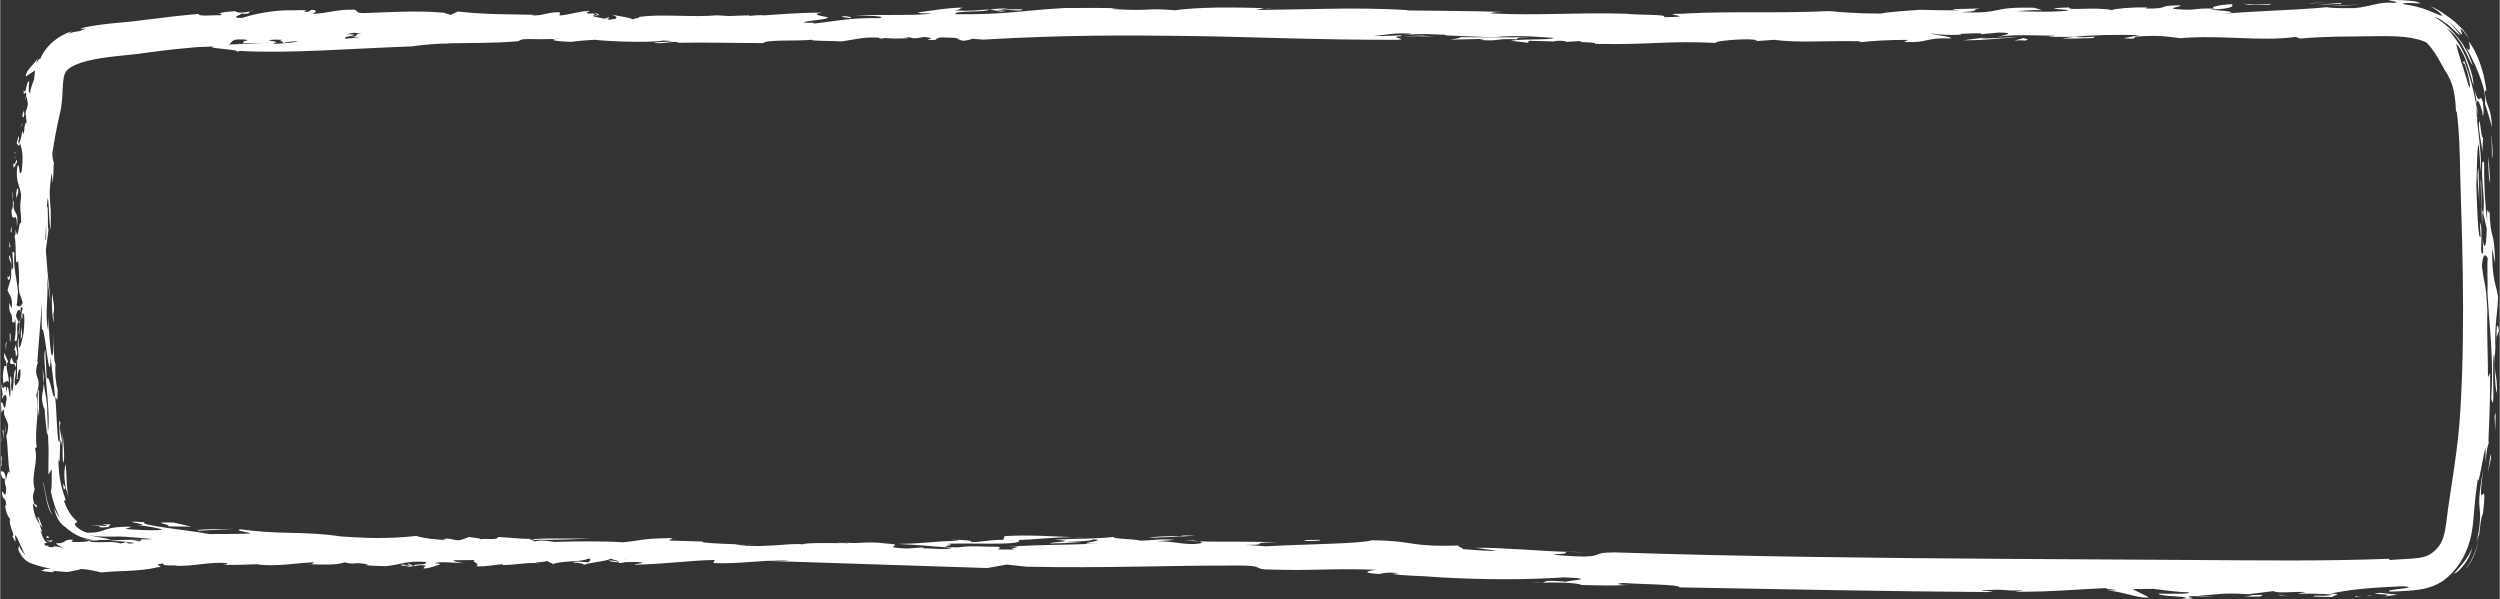 <?xml version="1.0" encoding="UTF-8" standalone="no"?><svg xmlns="http://www.w3.org/2000/svg" xmlns:xlink="http://www.w3.org/1999/xlink" data-name="Layer 1" fill="#ffffff" height="99" preserveAspectRatio="xMidYMid meet" version="1" viewBox="0.0 -0.0 412.5 98.9" width="413" zoomAndPan="magnify"><rect x="0.0" y="-0.0" width="412.5" height="98.9" fill="#333333" stroke="none"/><g id="change1_1"><path d="m139.097,89.495c.176.02.325.037.483.055-.188-.055-.385-.096-.483-.055Z"/></g><g id="change1_2"><path d="m195.501,89.233c.777.052,1.556.084,2.313.107-.231-.049-.525-.095-.915-.133l-1.398.025Z"/></g><g id="change1_3"><path d="m409.627,35.08c.039.134.087.247.149.288.001-.022.004-.063.007-.103l-.152-.617-.004.432Z"/></g><g id="change1_4"><path d="m258.733,91.083c.887.024,1.753.047,2.534.037-1.474-.054-2.183-.063-2.534-.037Z"/></g><g id="change1_5"><path d="m177.041,88.652c.766.028,1.459.048,2.047.042-.7-.034-1.381-.043-2.047-.042Z"/></g><g id="change1_6"><path d="m6.999,60.822c.011.968.086,1.77.181,2.482.036-.62.005-1.405-.181-2.482Z"/></g><g id="change1_7"><path d="m8.353,81.117l-.026-.123c-.032.134-.008.193.026.123Z"/></g><g id="change1_8"><path d="m18.542,89.033c-.08.007-.151.013-.229.019.151.036.232.042.229-.019Z"/></g><g id="change1_9"><path d="m7.18,63.304c-.093,1.679-.663,2.212.112,4.327l.065-.434c-.078,1.301.28,3.195.376,4.689.055-.156.098-.335.133-.551-.024-.754-.056-1.749-.104-3.282.039-1.828-.341-2.994-.582-4.749Z"/></g><g id="change1_10"><path d="m138.878,89.611c-.19-.125-1.548-.093,0,0h0Z"/></g><g id="change1_11"><path d="m121.46,89.82c.566.013,1.131.027,1.714.041-.549-.03-1.092-.06-1.714-.041Z"/></g><g id="change1_12"><path d="m55.954,88.493c.112.015.205.027.309.041.097-.064-.155-.065-.309-.041Z"/></g><g id="change1_13"><path d="m124.751,89.885c-.528-.008-1.052-.016-1.577-.024.486.029.988.052,1.577.024Z"/></g><g id="change1_14"><path d="m164.814,1.619c1.325-.074,2.099.088,3.349.124,2.794-.473-5.773.067-1.717-.374-1.24.019-2.219.09-3.127.163l1.773.386c2.444-.192-1.639-.117-.278-.299Z"/></g><g id="change1_15"><path d="m409.647,18.559l.024.579c.133-.417.274-.059.049-2.299-.593-1.836-.5,1.145-1.412-2.051.137.619.339,1.557.406,2.448.06-1.374.519-.104.932,1.322Z"/></g><g id="change1_16"><path d="m408.716,17.237c0.0.04-.005.058-.008.095-.019.145-.029.309-.033.489.069.466.11.923.115,1.296.044-.361.01-1.074-.074-1.88Z"/></g><g id="change1_17"><path d="m208.618,1.334c.542.016,1.029.031,1.474.045-.717-.082-1.148-.082-1.474-.045Z"/></g><g id="change1_18"><path d="m254.47,96.149c-.642.018-1.273.035-1.776.049.976.023,1.464-.003,1.776-.049Z"/></g><g id="change1_19"><path d="m410.484,49.856c-.027.496-.041,1.01-.049,1.565.008.326.015.6.025.99l.023-2.555Z"/></g><g id="change1_20"><path d="m345.351,6.278c1.11-.48-.852.048-3.069-.194l-2.058.274c1.887.05,3.63-.048,5.126-.08Z"/></g><g id="change1_21"><path d="m163.181,1.502c0.0.015 0.0.027-.021.042.056-.005.09-.008.158-.013l-.137-.029Z"/></g><g id="change1_22"><path d="m283.383,7.094c.2.025.511.044.994.052-.351-.018-.661-.034-.994-.052Z"/></g><g id="change1_23"><path d="m409.598,37.375l.029-2.295c-.268-1.079.005-4.486-.306-5.549l.277,7.844Z"/></g><g id="change1_24"><path d="m410.757,73.28c-.021-.08-.046-.101-.073-.093.017.072.04.115.073.093Z"/></g><g id="change1_25"><path d="m411.783,57.405c-.185-3.469.412-6.292.44-8.39-.34-2.302-.959-2.389-1.001-8.046l.517,2.465c-.183-6.403-.736-2.986-.933-8.901.028,2.081-.514-1.992-.375,1.96-.3-1.942-.554-6.223-.499-9.425-.093-.837-.157-.171-.313-.32-.222,3.565.499,5.575.164,8.518l.572,2.452c-.06,3.312-.439,3.659-.694,1.642.053.931.142,1.746.08,2.428-.703.587.134-3.975-.528-5.097l.135,2.33c-.429,1.026-.606-5.429-.706-8.434.117-3.405.099-6.521.408-6.772.125,1.526.218,3.054.309,4.573.211-2.373-.326-5.849-.596-8.513.028-.18.035-.441.026-.756-.015.141-.038.222-.071.225-.038-.569-.058-1.078-.045-1.521-.272-2.358-1.243-5.728-2.055-7.82l-.176.372.272.215c.798,2.055,1.188,4.969.607,3.43-.31-1.168-.648-2.073-.853-2.836-.277-.738-.431-1.338-.579-1.821-.34-.948-.371-1.562-.632-2.12.132.089.275.221.429.388.133.177.269.393.411.636.291.484.595,1.08.819,1.746.121.33.255.668.369,1.013l.301,1.048c.224.69.366,1.376.56,1.978.053-.789-.231-2.037-.866-3.669-.622-1.626-1.615-3.682-3.509-5.745.455.316 1.0.766,1.479,1.319.415.585.933,1.196,1.232,1.855.727,1.279,1.132,2.511,1.576,2.982-.384-1.015-.681-1.848-1.107-2.544-.2-.349-.388-.677-.57-.995-.224-.3-.44-.59-.658-.882-.884-1.153-1.908-2.27-4.033-3.616.159.033.587.19,1.046.478.442.3,1.001.665,1.488,1.059.449.425.878.837,1.196,1.118.304.288.465.462.487.349-.253-.459-.651-.849-.987-1.272-.178-.206-.349-.418-.536-.617l-.628-.549c.847.605,1.278,1.192,1.665,1.553.383.369.572.609.69.729.242.239.18.006.083-.279-.081-.29-.274-.601-.127-.556.165.038.552.484,1.473,1.793-.371-.654-.744-1.185-1.11-1.663-.417-.46-.863-.857-1.318-1.281-.458-.423-1.062-.784-1.689-1.273-.659-.474-1.544-.982-2.566-1.426.558.28,1.617.995,1.98,1.416.188.201.206.312-.036.235-.253-.066-.777-.346-1.744-.704-1.413-.623-2.848-.943-4.229-1.138-.856-.198.224-.262,1.254-.223,1.022.04,1.986.16.537-.274-1.566-.231-3.041-.252-4.45-.214.136.139,2.182.299.888.454-2.457-.233-3.875.632-6.501.865-2.135.02-3.831.014-4.586-.151-5.381.526-12.203.611-17.163,1.108,3.383-.353-.134-.513-2.159-.711,3.895-.121,3.922-.595,3.652-.894-2.371.086-3.923.596-2.724.736-3.961-.137-2.732.372-6.213.097-2.256-.135,1.126-.481.348-.649-4.28.032-1.163.589-5.811.536.255-.066.677-.091.31-.174-2.51-.068-5.209.188-5.747.429-2.671-.582-7.525.161-7.003-.444-6.066.237.906.316-.291.54-2.482.297-7.078.137-8.512.06,1.496-.032,2.87-.213,4.314-.138l-1.282-.4c-7.552-.202-4.781,1.002-12.075.733,3.754-.264,1.246-.331,3.108-.648-1.129.118-6.841.073-3.383.348-2.741-.001-4.642-.051-6.531-.104-2.431.19-5.068.339-6.482.629-3.835.005-6.676-.255-8.51-.413-8.06.401-15.516-.016-24.001.408l.626.018c-6.578-.003,2.917.52-3.917.583.909-.515-4.096-.311-6.307-.575-8.382-.239-14.499.354-22.226-.057.064-.106.565-.229,2.06-.228-5.899-.211-10.659-.166-15.984-.253l.232-.06c-8.529-.509-16.294-.099-25.145-.007.718-.061.906-.253,1.461-.319-2.228-.069-5.127-.12-7.858-.091-2.728.061-5.29.193-6.854.446-5.291-.431-3.502.199-10.307-.197-.392-.084.676-.093,1.128-.118-3.345-.124-5.718-.04-9.101-.055-7.463.424-9.303,1.104-17.982,1.023-.451-.687,5.33-.243,5.517-.797-1.727.146-3.225.307-5.616.174,1.431-.29.309-.175,1.296-.441-.914-.079-2.754.126-4.361.343-.802.115-1.548.222-2.091.299-.542.08-.881.129-.872.112-.098.135.53.2,2.243.157-2.02.453-8.521.149-12.721.376,1.366-.006,5.66.072,4.055.421-4.796-.06-6.864.427-9.792.781-.046-.009-.079-.015-.128-.025l.019.038c-.294.035-.598.069-.914.1-.06-.056-.095-.104-.106-.134-.565.026-1.073,0-1.596-.034.139-.085.337-.163.679-.187-.017-.008-.027-.009-.044-.017,1.49-.197,3.805-.428,3.28-.68-.872-.164-2.959-.52-.786-.743-3.796-.026-6.728.269-9.932.464.049-.022.103-.041.145-.068-.763.006-1.625.062-2.351.144l.082-.1c-1.099.023-2.213.069-3.328.121l-2.044-.122c-4.175.383-9.391-.301-12.996.297l.152-.003c-.064.031-.096.094-.152.222l-.157-.093-.718.229c-.79-.357-2.293-.484-3.567-.792q.797.246.866.506c-.033.064-.066.118-.104.167-.089.017-.148.034-.172.051.056-.012.111-.025.162-.037-.033.04-.069.076-.116.105-.063-.022-.08-.044-.046-.067-.226.05-.483.096-.78.139-.129-.012-.271-.029-.44-.054-.003-.244.736-.21-.14-.438.451.137.038.294-.485.305-.668-.185-1.791-.259-1.797-.504.315-.056.564.036.774.081.315-.055-1.263-.264-.327-.433l-1.224.029c-.706-.228.484-.306.205-.447-2.04.1-3.098.637-4.94.772.089-.128.117-.674.095-.516-1.419-.188-3.052.561-4.663.617.236-.163.841-.1,1.329-.181-2.478-.106-4.729-.087-6.895-.149-2.182-.062-4.325-.174-6.617-.438l-1.192.561-1.197-.375c-4.823-.376-8.539-.066-13.148.075-1.436.026-.859-.396-1.534-.559-3.155-.071-3.926.553-6.932.7.413-.174,1.117-.661-.18-.677-.241.163-.396.418-1.215.324l.414-.175c-.751-.247-1.472.007-3.025-.078-2.742.06-5.354.537-7.576,1.263-2.423.048.222-.614-.242-.715,1.72.131,1.185-.151,1.549-.36-.901.198-1.99.342-2.477-.038-1.262.089-1.837.115-3.068.457.62-.174,1.172.009.594.226-1.041-.092-3.657.27-3.552-.235-2.991.269-6.161.63-9.38,1.053-2.969.425-6.324.469-9.723,1.239-1.091.517.892-.101.3.219-1.573.718-1.36.132-2.627.829l.472-.453c-1.019.318-2.05.847-2.986,1.619-.923.785-1.758,1.828-2.213,2.974-.113-.528-1.067,1.725-.38-.226-.253.553-.814,1.062-1.252,1.598-.455.538-.805,1.067-.717,1.503.476-.355.97-.695,1.474-.996.092.093-.198,1.491-.074,1.349-.344.828-.674,1.794-.701,2.296-.335.242-.218-1.045-.146-1.884-.267-.086-.406.604-.51,1.112-.105.495-.198.865-.424.327.014,1.493.291-.186.447.706-.065.41-.132.798-.219,1.115.098-.242.185-.525.267-.833.049.512.153.814.189,1.151.042.243-.049.792-.365,1.523.057.571.113,1.138.196,1.703-.448.082-.307,1.15-.533,1.955l-.188-.562c-.163,1.1-.3,1.513-.565,2.18-.278-.677.247-.983-.066-1.305l-.316,1.195c.24.031.325.826.594-.019.302,1.186.57,1.838.239,4.618-.542,1.22-.228-1.393-.688-.914-.48,2.901.756,3.645.579,5.323-.301,2.137.088,2.037.01,4.211-.255-.703-.371,1.505-.657,1.893l-.259-.871c.052.57-.042,1.111-.196,1.127.286.316.185,2.914.309,4.293l.337-.25c.07,1.17.223,2.791.091,4.02.037,1.838.338,1.431.637,2.862-.333.767-.681.663-1.025.387.193-.481.127-1.316.264-2.117-.191-2.329-.826-4.153-.587-6.47-.761-1.036.04,1.571-.279,2.685-.046-.035-.059-.117-.064-.203-.005.1-.012.188-.033.281-.069-.832-.15-2.194-.548-2.433.035,1.395.76,1.038.36,2.751.18,1.289-.488,2.299-.571,3.068.258.855.904.923.678,2.995l-.399-.931c-.133,2.349.604,1.124.455,3.322.099-.77.393.772.492-.697.195.736.146,2.339-.053,3.525.05.315.148.073.295.139.387-1.305-.178-2.106.331-3.165l-.426-.945c.237-1.211.629-1.317.78-.557-.002-.347-.053-.653.044-.901.732-.172-.331,1.457.255,1.917l-.005-.87c.493-.351.298,2.049.198,3.166-.295,1.253-.443,2.407-.788,2.474l-.046-1.708c-.324.866.032,2.179-.04,3.167-.05.063-.091.156-.122.27.033-.049.065-.076.099-.075-.029.209-.082.394-.172.549-.069.867.064,2.152-.093,2.954l.309-.085-.164-.118c.059-.794.309-1.862.5-1.249.105,1.802-.501,2.134-.79,2.547-.441-.436.108-1.749.002-2.669-.492.525-.155,1.82-.569,3.657-.461-.763.134-2.147-.307-2.578-.174,1.488.161,1.896-.06,3.46-.222-.212-.154-1.743-.46-1.658l-.203,1.001c.117-2.477-.653.402-.662-1.536-.261.901.337,1.293-.06,2.573.241-.35.702-1.365.827-.116l-.231,1.395c-.278.574-.451-1.489-.711-.586l.085,1.476c.153-.042.27-.742.451-.29-.212.84.499,1.419.663,2.428-.059.794-.127,1.424-.32,1.697.333,2.013.208,4.603.664,6.489-.314-1.285-.524.049-.724.844-.1-1.503-.556-1.513-.863-1.408.056.93.562,1.522.709,1.052-.138,1.552.358,1.043.14,2.425-.085.905-.504-.405-.654-.085.15,1.718.591.406.736,2.266-.078-.091-.123-.258-.187-.097.048,1.025.533,2.067.811,2.216-.162.603.081,1.355.307,1.931.203.516.377.914.06.921,1.057,2.245.158-.471.543-.08.297.41.567,1.067.853,1.712.279.644.599,1.278.78,1.591-.447-.579-.892-1.053-1.083-1.659-.05.225-.079.46-.113.698.516,1.182,1.143,1.745,1.662,2.043.565.308.972.373,1.634.593.251.07.543.15.911.252.342.082.724.176,1.164.267-.863.012-1.085.003-1.134.092-.068.07.03.215-.588.177.879.267,3.331.454,1.817.045,1.23.131,1.964.156,2.682.22.422-.084.859-.171,1.257-.251.178-.042.347-.082.502-.118.191-.04.361-.089.502-.149,1.477.123,2.572.411,3.287.587,3.105-.339,6.021-.121,9.124-.81l-.23.001c2.399-.185-1.123-.44,1.371-.688-.283.539,1.527.193,2.358.407,3.079.028,5.303-.698,8.182-.454-.02.107-.201.241-.754.272,2.189.085,3.954-.062,5.942-.091l-.084.065c3.19.328,6.03-.24,9.313-.393-.265.068-.332.261-.537.331,1.65.084,4.289.16,5.448-.312,1.961.494,1.3-.152,3.822.341.145.09-.251.083-.419.102,1.24.175,2.119.12,3.374.196,2.773-.295,3.468-.948,6.691-.699.154.695-1.984.141-2.063.692.644-.113,1.203-.246,2.088-.068-.537.263-.118.169-.49.416.674.192,2.748-.681,2.734-.613.039-.133-.193-.211-.83-.202.76-.414,3.17.024,4.736-.119-.443-.019-1.714-.147-1.626-.39,1.19-0,2.346-.012,3.471-.033-.144.076-.216.161-.148.256.32.184,1.088.588.273.76,1.735.14,2.993-.25,4.546-.322l-.046.136c2.166-.01,4.489-.561,6.303-.249l-.961-.177c.357-.075,1.449-.013,2.057-.28-.06.197.986.398.888.564.664-.354,2.17-.402,3.535-.503.125.01.253.019.376.029-.117-.013-.205-.022-.31-.034.866-.065,1.66-.158,2.131-.368.067.006.126.012.202.019-.081-.009-.126-.018-.187-.027.052-.024.108-.047.151-.074.576.191.109.481-.07.645-1.368-.082-1.829-.237-2.553.042,1.138.012,1.969.211,1.792.375,1.148-.438,3.863-.577,4.441-1.025.225.064.445.12.643.175-.057-.005-.118-.01-.173-.014-.287.02.026.056.457.101.272.091.452.191.455.327-0,0-0.0 0-0.0 0h0c0.0.006.005.012.005.018-.057-.005-.099-.009-.165-.014.648-.188-2.717-.456-1.279-.229-.336.08.712.196,1.439.259-.007.037-.022.075-.056.118.602-.035.933-.094,1.11-.166l1.999-.026c.18.049.325.054.451.029,1.345.197-1.471.287-.752.417,5.428-.122,8.211-.665,13.122-.782-.232.128-.29.673-.236.515,3.774.199,8.105-.505,12.402-.484-.634.152-2.239.064-3.541.124,13.162.429,23.934.78,36.289,1.183l3.21-.576,3.228.353c12.994.273,22.938-.221,35.25-.19,3.835.028,2.291.439,4.09.634,8.389.288,10.465-.216,18.49.065-1.115.112-3.018.495.431.703.653-.125,1.086-.36,3.261-.136l-1.117.109c1.978.363,3.913.235,8.039.582,7.297.413,14.308.395,20.353-.007,6.474.281-.692.581.532.744-4.563-.378-3.18-.026-4.181.13,2.425-.055,5.356-.049,6.587.389,3.362.074,4.882.146,8.212-.036-1.676.091-3.104-.165-1.531-.303,2.745.218,9.749.244,9.349.73,15.925.291,33.741.648,50.793.777,2.878-.233-2.181-.119-.6-.287,4.182-.3,3.301.203,6.65-.036l-1.383.261c4.977.082,10.267-.386,15.09-.607-.801.306,3.959.282-.047.442,2.357-.038,5.211,1.371,7.033,1.097l-2.648-1.311c.132-.126,3.437-.028,3.107-.116,2.058.267,4.583.583,6.007.59.693.332-2.888.241-4.847.222-.297.545,6.607.388,3.762.873,4.203-.066-.596-.283,1.916-.472l3.666.138-2.83-.199c3.062-.148,4.112-.553,8.202-.233l4.247-.529c.431.432,3.101.074,5.289.153l-1.368.287c2.909-.035,4.039.018,5.865.145-1.637.409-2.64-.049-3.339.318l3.204.08c-.019-.245,2.015-.477-.282-.579,2.953-.524,4.594-.892,11.986-1.198,3.354.279-3.559.523-2.16.882.484-.017.944-.033,1.382-.048.425-.022.829-.043,1.215-.063.79-.047,1.55-.111,2.293-.23,1.481-.221,2.893-.75,3.919-1.489,1.043-.749,1.71-1.524,2.372-2.403.66-.886,1.191-1.916,1.649-3.124.572-1.545.693-2.666.814-3.547.104-.882.145-1.546.202-2.198.119-1.347.234-2.717.651-5.6.016,1.879.899-3.991,1.262-5.05l.002,2.344c.132-1.525.365-2.983.523-3.03-.094-.39.022-2.065.104-4.162.086-2.466.164-5.443.124-7.464l-.35.695c-.011-3.152-.177-7.506-.127-10.835-.163-4.949-.444-3.82-.889-7.618.241-2.11.594-1.891.974-1.2-.132,1.329.027,3.569-.043,5.752.37,6.25,1.049,11.15.621,17.425.676,2.761.111-4.243.399-7.279.046.091.06.312.063.545.007-.272.012-.512.033-.764.071,2.252.086,5.928.455,6.558.05-3.784-.682-2.76-.267-7.435ZM59.635,5.58c-1.635-.014.027.489-1.998.447.565.067,1.113.075,1.656.068-.601.124-1.343.231-2.315.298-.75-.466,3.548-.658.177-.755.437-.083.861-.163,1.251-.24l1.23.183Zm-13.219.98c-.047.033-.044.074-.025.118-.464.084-.269.127.119.152.136.133.288.264.012.312.56-.14.999-.221,1.366-.267.04.002.067.004.083.006.021-.009.038-.017.052-.025.485-.051.825-.03,1.12.018-1.23.181-2.565.32-4.218.367l.763-.273c-.2.016-.413.032-.635.048.191-.025.378-.054.553-.091l-1.336-.278c.613-.15,1.585-.089,2.145-.087Zm-7.46-.038c.553-.006,1.799-.085,1.816.16-1.062.181-.45.371-.81.483,1.007-.065,2.183-.026,3.302-.041-1.724.09-3.73.163-5.608.219.715-.257.234-.576,1.3-.82ZM7.533,39.581c-.034.016-.06-.005-.089-.011.04-.867.08-1.719.12-2.573.031.92.045,1.812-.03,2.584Zm-.448,7.016c-.004.174-.011.298-.021.387.008-.129.014-.257.021-.387Zm7.7,42.805l.115-.167c-.821.205-1.536.248-3.129.196.078-.115.168-.228.254-.342-.872-.108-1.119.085-1.428.272-.288.185-.627.385-1.334.255-.028.371.932.568,1.117.904-.198-.182-.726-.279-1.11-.325-.388-.043-.653-.025-.502.124-.695.003-.786-.073-.823-.107-.035-.042.027-.088.012-.14l-.142.012c-.119-.001-.242-.014-.37-.044-.466-.477.245-.408.435-.535-.223.092-.522-.195-.714-.565-.206-.378-.352-.874-.534-1.398l.323.337c-.169-.428-.327-.898-.488-1.404-.324-.483-.578-.942-.76-1.539-.193-.578-.293-1.231-.334-1.863.215.256.417.51.637.748.075-.889-.249-.402-.374-.613-.464-1.335-.154-1.702.048-2.462-.686-2.262.678-4.612.048-6.725l.294-.244c-.458-2.921.621-6.214-.095-8.563,1.203-3.484-.754-2.365.328-5.559l-.148.102c.211-2.665.426-5.371.642-8.086.044-.57.077-1.138.116-1.708.024,1.494-.091,2.799.003,4.438.467-1.118,1.277,10.185,1.446,4.61l.71,6.148c-.171,1.939-.988-4.203-1.343-2.47l-.253-4.915c-.628.851,1.017,10.266.434,13.559.053,1.31.073,1.804.106,2.592.031.788-.048,1.842-.017,4.414l.527-.915c.051,2.615-.034,3.545-.129,3.69.346,1.564.759,3.002,1.557,4.411-.273-.324-.661-.818-1.058-1.772.244,1.078.56,1.776.888,2.241.323.472.618.729.979.972.233.222.519.451.852.679.309.254.689.459,1.09.672.835.473,1.855.662,2.731.748-.545.026-1.123.01-1.748-.097,1.256.322,2.56.248,2.678.151.721.018,1.379-.014,1.992-.069-.22-.046-.603-.143-1.236-.257-.632-.128-1.513-.222-2.741-.552,1.601.393,3.062.312,4.42.312.682-.007,1.32-.017,1.936.035.654.05,1.299.099,1.937.147.855.068,1.696.144,2.534.225-.57.052-1.195.07-1.944.025.091.023.104.064.086.111-1.293.01-2.052.008-2.743-.002-.68-.002-1.338.052-2.643.155.656.032,1.385.04,2.036.086.295.022.637.06.979.103l-1.055.259c-1.527-.501-2.949-.042-5.093-.296Zm8.186-.067c-.356-.028-.726-.058-1.11-.093.507-.039.888-.111,1.439-.137-.033.067-.151.147-.329.23Zm-1.968.113c.312.039.622.081.896.116.096.013.185.026.276.039-.259.061-.527.102-.765.104-.491-.043-.63-.114-.408-.259Zm82.187,2.972c-.037-.032-.077-.065-.122-.097.115.028.187.06.193.095-.025.002-.046.001-.071.002Zm303.097-30.926c-.138,3.598-.272,7.169-.651,10.602-.376,3.472-.933,6.954-1.46,10.465l-.196,1.325-.178,1.371c-.107.876-.204,1.678-.343,2.375-.293,1.406-.689,2.286-1.474,3.054-.927.877-1.553,1.204-2.895,1.399-.659.094-1.448.137-2.292.181-.851.052-1.699.103-2.544.155l.046-.201c-10.691.406-21.376.271-32.076.2-10.691-.064-21.341-.127-31.978-.191-21.27-.14-42.483-.374-63.861-1.067-3.994.064-1.602.575-5.048.694-1.493-.062-4.856-.162-4.864-.412,2.889-.02,1.272-.303,2.259-.362-4.788-.137-10.966-.741-15.261-.682l3.568.51c-1.672.046-4.285-.19-5.794-.292.646-.125-1.527-.595-.219-.597-9.096.268-7.042-.753-14.699-.859-1.557.585-11.166.639-17.491.996l-3.311-.247c4.407.095-.071-.497,5.394-.334-4.56-.319-8.798-.093-13.107-.237.837.178.62.391-1.111.46-2.647-.104-2.878-.446-5.901-.478l2.985-.209c-2.011-.254-3.742.076-5.608.123-.607-.28-5.121-.313-4.324-.628-4.064.406-5.505.203-9.876.478,4.55.262-1.165.378-.653.608l5.125-.149c-7.231-.135,2.35-.067,1.804-.542,3.403.199-4.661.821,1.033.708-6.801.289-8.242.094-15.188.532,4.194-.114-.8.318,1.455.45-5.323.046-1.323-.161-2.97-.46-2.896.029-3.961-.246-6.626.112-4.694-.154.704-.358-1.668-.558,1.733-.309,13.065.375,11.779-.678,2.449-.027,5.437-.452,8.973-.457-3.087-.116-7.5-.425-11.306-.166l-.189.594c-2.892.03-3.486.433-5.571.384,1.107-.176-.891-.413-3.216-.373.661.086,1.589.068,1.335.171-4.304.035-4.903.445-10.027.5,4.225.201,5.096.383,9.055.648-1.065.412-2.791.061-5.12.09.349-.054.835-.062.151-.149l-2.481.182c-5.274-.249.664-.593-3.676-.852-2.997-.401-4.107.116-6.418-.131.153.039.31.08.448.115-.514-.024-.88-.042-1.15-.054.017.01.038.018.038.03-2.806-.006-5.819-.091-6.619.206-.294-.148-2.457-.003-3.372.082-1.568.099-5.313.417-7.639-.108.061-0.0.118-.001.174-.001-3.493-.099-6.214-.279-5.459-.44l-5.636-.174.609-.399c-5.135.067-4.627.309-8.15.697-3.199-.232-8.479-.165-11.398-.064-1.017-.197-2.437-.352-3.11-.087-1.208-.206.043-.197.498-.287,2.067.09,6.644-.096,8.765-.198-2.357.061-7.636-.053-9.01.067-.418-.015-.83.28-1.171.106,0,0,.023-.067.162-.095-2.037-.016-3.25-.206-5.369-.328-.187.605-2.09.186-3.038.384.31-.191-1.189-.253-1.789-.381l-1.146.43c-1.133.364-1.56-.3-3.019-.12l.349.116c-.28.042-.68.043-1.133.018-.525-.071-1.009-.124-1.413-.138-.932-.125-1.849-.305-2.354-.472-4.988.543-8.831.325-12.764.055.017-.007.04-.014.07-.018-6.17-.876-9.605-.211-16.283-1.139-1.297.197,1.467.502,1.669.665-1.06.15-4.909.093-6.842.121-2.959-.59-12.118-1.486-10.614-1.949-5.542-.356,1.709.44-1.079.476l-.635-.057c1.911.172,3.395.452,4.457.732.401.323-4.492.122-5.983-.041l1.073-.371c-5.289-.047-3.985,1.041-7.329.989-1.053-.275-1.547-.772-1.826-1.001-.253-.29-.292-.42-.249-.493.091-.14.473-.08.296-.47-.998-.796-1.644-2.025-2.103-3.302l.307-.1c-.425-1.229-.659-2.033-.859-2.978-.194-.949-.342-2.047-.355-3.961.43,2.764.046-5.785.627-1.961.006-2.142-.648-2.729-.277-3.841-.422-1.464-.068,1.925-.128,3.01-.447.895-.469-4.679-.746-7.231.243-.23.396,1.692.397-1.332-.228-.607-.486-2.515-.345-4.238-.323.018-.252-3.413-.319-5.119.035,1.924-.049,4.711-.395,3.471-.209-1.487-.346-2.772-.465-6.183l-.037,2.353c-.617-2.956.104-4.932-.174-8.979.24,1.703.288,2.771.579,4.25-.228-1.908-.594-5.53-.785-8.517l.444-3.422c-.245-.426.041-3.836-.27-3.843l.001-.015c.285-4.209.325,3.437.591,3.858.261-5.318-.555-4.272.191-9.365l.197,1.709c.125-1.695.162-5.114.325-5.321-.108-.005-.117.852-.182,1.915-.132-.244-.2-.791-.239-1.473.161-1.04.334-2.073.521-3.098.183-.941.364-1.881.584-2.805l.156-.696.094-.438c.033-.167.074-.345.096-.503.107-.653.154-1.241.192-1.797.067-1.082.083-2.033.185-2.758.09-.751.268-1.201.424-1.437.176-.212.54-.6,1.141-.893.596-.304,1.326-.578,2.13-.797,1.629-.43,3.463-.683,5.382-.881l2.996-.313,2.999-.398c2.341-.315,4.698-.56,7.069-.751,1.094-.014,2.151-.066,3.058-.185-3.036.396,4.786.53,3.296,1.019l.598-.207c8.005.474,18.279-.393,28.341-.738,1.859-.271,3.555-.399,5.206-.469.387.015.768.001,1.143-.045,3.528-.097,6.931.027,11.272-.341,1.049-.646,1.275-.166,7.138-.418-3.105.145-.358.479,1.606.523,1.142-.181,2.534-.267,3.931-.348,1.188.189,8.593.581,11.293.129,3.574.157-.833.209-1.611.349,1.458.299,2.906-.285,4.096-.085,0,0-.056.068-.43.103,5.466-.089,8.733.041,14.428.052.461-.614,5.594-.297,8.124-.554-.819.21,3.21.178,4.824.274l3.04-.493c.995-.14,1.79-.164,2.551-.142-.004.005-.013.008-.016.013.049-.005.077-.006.118-.009.143.005.287.011.429.018.071.049.011.138.484.152l.409-.098c1.094.071,2.317.144,4.124.023l-.943-.097c.396-.031.889-.051,1.44-.064-.175.035-.301.073-.333.117,1.346.186,1.616-.098,2.235-.133.093 0.0.183 0.0.277.001.252.017.558.068.992.195l-.643.281c.634.041,1.914-.092,1.989.061.003-.108-.318-.075-.715-.087.14-.216.529-.325.971-.404.755.02,1.513.045,2.248.076l.922.214-.479.051.949.222c.818-.087,1.239-.202,1.51-.335.7.046,1.318.094,1.793.143,13.154-.771,23.337-.739,33.693-.601,10.357.124,20.866.659,34.742.635,1.807-.163-1.318-.323.101-.579,2.819-.039,3.462-.005,6.026.015-1.339-.112-1.757-.085-1.817-.079.029-.004.119-.02.205-.069l-3.932.127c-.19-.047.243-.06-.13-.152-1.322.041-2.875.146-4.57.096,2.432-.131,3.117-.574,6.444-.365-.256.059-.686.074-1.561.102,2.745.067,2.883-.147,4.945-.005,2.521.128,1.902-.018,2.225.181l7.835.322c3.915-.5,8.729.043,9.997.096-.856.402-5.195.093-7.126.474l2.826.315.171-.321,4.027.112-.227.061c.477-.124.972-.247,2-.131.174.045.566.135.118.152l2.879-.17c-1.674.332,2.523.103,2.105.487,9.378.194,11.946-.572,20.187-.145-1.34-.165,2.603-.641,5.136-.602,1.463.076,1.833.158.907.317l3.318-.239c4.167.549,8.222.111,14.319.24l-.314.174c2.256-.229,4.687-.42,8.082-.4l-.616.347c4.151.186,3.163-.753,7.747-.593-.028-.365-2.916-.516-3.367-.856,1.084.357,6.005.351,4.857.101,4.567-.206,3.166-.03,3.558.053l2.68-.256c3.208-.023,1.03.465-.153.689,2.989-.43,6.253-.195,9.65-.175l-1.376.181,4.47.01c2.913-.321,6.995-.394,10.759-.291l-2.598.513c2.643.217,1.359-.183,2.058-.274,4.174-.287,5.071.028,7.279.271,6.686-.593,13.32.592,19.047-.212l.7.273c1.952-.18,3.976-.269,6.011-.316,2.06-.024,4.132-.049,6.153-.073,1.974-.037,3.751-.025,5.25.144.752.078,1.41.21,1.986.362.299.067.549.164.805.248.119.049.24.094.364.136l.368.207c1.172,1.246,1.748,2.317,2.2,3.161.493.792.774,1.413,1.146,1.934.589,1.152,1.339,2.259,1.474,6.414l.101-.293c.448,3.379.52,6.892.592,10.531.105,3.632.21,7.281.315,10.937.177,7.275.233,14.554-.004,21.738Z"/></g><g id="change1_26"><path d="m411.562,59.046c-.003.314-.006.709-.01,1.214.004-.505.007-.883.01-1.214Z"/></g><g id="change1_27"><path d="m6.415,68.57l-.053-4.057c-.242-1.269-.281,3.443.053,4.057Z"/></g><g id="change1_28"><path d="m8.858,50.412l-.3-2.117c-.104,1.917.038,4.484.295,4.891-.25-2.55.1-.641.005-2.774Z"/></g><g id="change1_29"><path d="m8.03,83.948c.175.446.37.806.548.998-.32-.568-.769-1.9-.994-3.065-.233-1.165-.377-2.184-.582-2.268.279.657.385,1.749.621,2.826.095.533.262,1.067.408,1.509Z"/></g><g id="change1_30"><path d="m10.429,76.425c.312-1.27-.097-3.431-.149-5.994.118,2.131-.144,5.178.149,5.994Z"/></g><g id="change1_31"><path d="m10.825,76.595c-.081.218-.19.544-.227,1.167-.04.623-.027,1.56.251,2.933-.173-.303-.334-.619-.485-.943.088,1.334.177,1.048.273.898.131-.168.207-.146.663,1.528-.218-.938-.288-1.729-.325-2.582-.043-.867-.089-1.781-.15-3Z"/></g><g id="change1_32"><path d="m17.379,86.81c-.785-.054-1.957-.135-2.538-.176,1.474.185,1.593.182,1.575.289.005.072-.06.175,1.404.069l.387-.462c-2.896-.007.204.154-.828.279Z"/></g><g id="change1_33"><path d="m27.723,86.869l3.837.048-2.959-.68c-4.496-.104-.231.266-.878.632Z"/></g><g id="change1_34"><path d="m32.828,87.58l5.779-.294c-3.433.058-3.639.001-6.2.18l.422.114Z"/></g><g id="change1_35"><path d="m97.578,88.868c.43-.01.738-.022.957-.044-.19.009-.544.025-.957.044Z"/></g><g id="change1_36"><path d="m194.914,88.505c-1.6-.078-4.77.049-5.318.255,2.513-.101,4.737-.158,7.683-.357-1.106.018-2.462-.134-2.365.102Z"/></g><g id="change1_37"><path d="m215.284,89.236c.665.108,3.189.008,2.408-.153-1.189.074-2.808-.049-2.408.153Z"/></g><g id="change1_38"><path d="m370.256,98.421c2.186.109,3.471.031,2.881-.251-2.45 0-1.11.17-2.881.251Z"/></g><g id="change1_39"><path d="M376.243 98.249L377.682 98.459 375.947 98.109 376.243 98.249z"/></g><g id="change1_40"><path d="m390.169,98.426c.856-.067,1.585-.133.909-.154-.111.049-.501.112-.909.154Z"/></g><g id="change1_41"><path d="m388.737,98.397l-.167.155c.244-.029.717-.062,1.167-.096-.409.022-.843.015-1-.06Z"/></g><g id="change1_42"><path d="m393.21,98.49l2.424-.357-2.913-.3c-2.996.332,3.431.081.488.658Z"/></g><g id="change1_43"><path d="m409.751,77.617c-.74,4.159-.677,5.233-.574,6.207.047.499.099.927.076,1.686-.056.779-.055,1.896-.649,4.055.339-1.028.42-1.339.452-1.25.023.092-.035.602-.206,1.324-.164.716-.469,1.655-.884,2.482-.413.829-.907,1.512-1.149,1.848.637-.703,1.196-1.644,1.561-2.62.372-.977.565-1.964.687-2.833.229-1.749.291-3.071.66-3.741.892-7.676-1.098,1.672.026-7.159Z"/></g><g id="change1_44"><path d="m406.762,92.503c-.543.746-1.228,1.474-1.747,2.096-.129.264.643-.234,1.441-1.204.816-.952,1.385-2.341,1.501-2.986-.218.579-.642,1.347-1.196,2.094Z"/></g><g id="change1_45"><path d="M410.557 77.899L411.077 75.539 410.995 74.888 410.557 77.899z"/></g><g id="change1_46"><path d="m411.649,68.752c.049.801.089,1.604.114,2.404-.023-.798.204-4.359-.114-2.404Z"/></g><g id="change1_47"><path d="m411.971,56.539l.031-1.054c.104.273.355-2.22.404.605.106-2.194-.566-4.178-.434.449Z"/></g><g id="change1_48"><path d="m410.919,29.975l-.263-4.086-.039,1.158c.026,1.512.169,3.243.302,2.928Z"/></g><g id="change1_49"><path d="m409.118,34.263c-.037-3.095.007-2.727-.136-6.562-.386,1.39.16,3.833.136,6.562Z"/></g><g id="change1_50"><path d="m410.999,22.262c.24,1.126.211,2.885.214,3.923.23-.509.035-3.395-.214-3.923Z"/></g><g id="change1_51"><path d="m406.939,7.809c1.264,2.232,1.992,3.985,2.494,5.451.263.736.45,1.404.549,2.037.117.635.158,1.237.085,1.836.438,1.289.814,2.592,1.157,3.895-.104-1.909-.319-2.637-.536-3.208-.233-.575-.388-.989-.626-2.324-.099-1.434.286.266.198-.818-.088-.766-.28-1.55-.436-2.311-.199-.764-.433-1.512-.674-2.211-.295-.699-.56-1.353-.865-1.926-.332-.571-.645-1.065-.921-1.458.276.886.381,2.121-.424,1.037Z"/></g><g id="change1_52"><path d="m409.627,25.121l.119-2.493c-.202.512-.355-1.371-.565-2.682-.439.696.38,3.758.446,5.175Z"/></g><g id="change1_53"><path d="M386.209 0.946L389.708 0.745 384.513 0.942 386.209 0.946z"/></g><g id="change1_54"><path d="M386.383 0.623L386.247 0.473 382.261 0.812 386.383 0.623z"/></g><g id="change1_55"><path d="M384.607 0.361L380.922 0.525 381.539 0.539 384.607 0.361z"/></g><g id="change1_56"><path d="m374.721.626c-1.146.119-3.887.123-4.667-.043l.958.207c1.319-.078,3.963.132,3.71-.165Z"/></g><g id="change1_57"><path d="m333.891,6.295l-1.493.397c.444-.025,1.32-.073,1.683.01.941-.159.377-.282-.19-.407Z"/></g><g id="change1_58"><path d="m326.856,6.324l.932-.158-3.863.48c4.454.01,5.073-.337,8.955-.453-1.647-.116-3.945.222-6.024.13Z"/></g><g id="change1_59"><path d="m252.647,6.087c-3.944.147-7.329.052-11.846.048.765.183-2.607.45-.871.394l5.035-.115-.757.182c3.535.246,2.312-.288,6.086-.106.352-.275-.524-.242,2.353-.403Z"/></g><g id="change1_60"><path d="m47.971,6.882c-.013.005-.018.01-.033.015.06-.007.06-.011.033-.015Z"/></g><g id="change1_61"><path d="m3.159,53.181c-.03-.052-.072-.097-.131-.117-.003.008-.008.023-.013.038l.114.239.03-.159Z"/></g><g id="change1_62"><path d="m39.962,7.166c-.328.02-.649.045-.934.089.544-.016.807-.047.934-.089Z"/></g><g id="change1_63"><path d="m134.173,3.748l.044-.001c-.043-.058-.065-.046-.044.001Z"/></g><g id="change1_64"><path d="m67.597,93.322c-.493.049-.777-.125-1.241-.183-1.044.424,2.143.033.631.404.46.001.825-.048,1.163-.106l-.652-.42c-.91.147.607.147.098.304Z"/></g><g id="change1_65"><path d="m1.945,59.232l.049-.208c-.196.134-.246 0-.393.8.245.701.736-.346.98.871-.018-.233.016-.579.075-.903-.285.479-.521-.021-.711-.56Z"/></g><g id="change1_66"><path d="m2.656,59.792c.006-.014.014-.02.024-.033.042-.049.078-.107.112-.17.013-.172.037-.34.074-.475-.081.126-.157.384-.209.678Z"/></g><g id="change1_67"><path d="m51.357,93.107c-.201-.012-.381-.022-.546-.032.266.076.426.072.546.032Z"/></g><g id="change1_68"><path d="m41.247,1.876c.239-.051.473-.106.659-.158-.365.038-.546.094-.659.158Z"/></g><g id="change1_69"><path d="m2.976,47.68c.039-.182.065-.372.086-.577-.002-.121-.003-.223-.006-.367l-.08.944Z"/></g><g id="change1_70"><path d="m6.344,85.417c-.278-.096-.248-.035-.152.145.091.169.254.477.274.915.162.203.322.394.482.573-.152-.591-.461-1.229-.604-1.633Z"/></g><g id="change1_71"><path d="m68.201,93.469c0-.015 0-.027.009-.042-.021.004-.034.006-.059.01l.05.032Z"/></g><g id="change1_72"><path d="m23.218,88.988c-.076-.019-.19-.03-.366-.025.129.009.244.017.366.025Z"/></g><g id="change1_73"><path d="m3.124,55.255l.2-2.92-.165.846c.206.419-.291,1.654-.035,2.074Z"/></g><g id="change1_74"><path d="m2.244,39.004c.028.029.055.037.081.035-.024-.027-.05-.043-.081-.035Z"/></g><g id="change1_75"><path d="m91.205,93.106c-.045.024-.094.047-.131.074.078-.024.116-.048.131-.074Z"/></g><g id="change1_76"><path d="m2.008,44.246c0-.122-0-.261-0-.448 0.0.186 0.0.331 0.0.448Z"/></g><g id="change1_77"><path d="m138.856,2.792l1.51.21c.483-.159-1.266-.507-1.51-.21Z"/></g><g id="change1_78"><path d="m98.296,2.201c-.248.183,1.001.472.471.236.248-.153-1.424-.461-.471-.236Z"/></g><g id="change1_79"><path d="m3.9,19.308c.197-.926-.078-.454-.015-1.143-.28.807-.31,1.31.015,1.143Z"/></g><g id="change1_80"><path d="M3.598 20.467L3.285 20.973 3.756 20.381 3.598 20.467z"/></g><g id="change1_81"><path d="m2.474,26.038c-.041-.048-.069-.202-.078-.36-.007.329.006.609.078.36Z"/></g><g id="change1_82"><path d="m2.401,25.512c.01-.156.052-.318.138-.366l-.14-.084c.01.096.005.277.002.45Z"/></g><g id="change1_83"><path d="m2.782,26.707c-.086-1.157-.36,1.266-.692.098l.146.947.546-1.045Z"/></g><g id="change1_84"><path d="m2.758,37.387c.414-3.131-.907-1.647-.459-4.438-.397,1.338-.195-.927-.274-1.392-.224,1.032.37,2.56-.173,3.117.119,2.932.874-.625.906,2.713Z"/></g><g id="change1_85"><path d="m2.912,31.122c-.241-.188-.36,1.124-.221,1.543.056-.38.459-1.011.221-1.543Z"/></g><g id="change1_86"><path d="M1.922 37.289L1.69 38.171 1.843 38.411 1.922 37.289z"/></g><g id="change1_87"><path d="m1.688,40.656l-.263-.874c.105.289.035,1.583.263.874Z"/></g><g id="change1_88"><path d="m1.599,45.159l-.04.387c-.102-.104-.373.805-.398-.236-.128.802.526,1.556.438-.151Z"/></g><g id="change1_89"><path d="m1.704,56.09c.048-.557-0-1.219-.148-1.111l.048,1.534.1-.423Z"/></g><g id="change1_90"><path d="m3.369,55.956c.443-.49.051-1.432.247-2.437-.148,1.146-.196,1.006-.247,2.437Z"/></g><g id="change1_91"><path d="m1.066,56.368c-.246.174-.248,1.227-.052,1.434-.146-.421.001-1.053.052-1.434Z"/></g><g id="change1_92"><path d="m.651,60.492c-.25,1.061-.291,2.187-.099,2.806.193-.273.693-.633.875-.181-.045-1.715-.759-2.63-.122-3.431l-.636-1.465c-.197,1.36.442,1.077.342,2.022-.197.49-.225-.122-.361.249Z"/></g><g id="change1_93"><path d="m2.582,58.781c.541-.211.002-1.393.002-1.917l-.295.901c.245-.17.245.526.293,1.015Z"/></g><g id="change1_94"><path d="M0.771 69.733L0.779 71.68 0.845 71.05 0.771 69.733z"/></g><g id="change1_95"><path d="M0.374 71.013L0.566 72.511 0.529 70.97 0.374 71.013z"/></g><g id="change1_96"><path d="M0.202 71.618L0.236 72.997 0.27 72.767 0.202 71.618z"/></g><g id="change1_97"><path d="m.227,76.767c-.054-.513.228-1.514-.076-1.427.086.44.028,1.492-.15,1.795l.227-.367Z"/></g><g id="change1_98"><path d="m7.934,88.495c-.237-.095-.284.069-.322.257.169.036.333.036.483.03-.059-.046-.192-.166-.161-.287Z"/></g><g id="change1_99"><path d="m8.229,89.209c-.135.006-.225.183-.581-.205.038.158.174.27.268.312.083.028.174.023.233.065.025.005.042.028.061.051-.041.039-.084.068-.136.105.101-.041.149-.097.251-.146l.428-.148c-.207-.036-.345-.064-.416-.068-.034.003-.068.016-.108.033Z"/></g></svg>